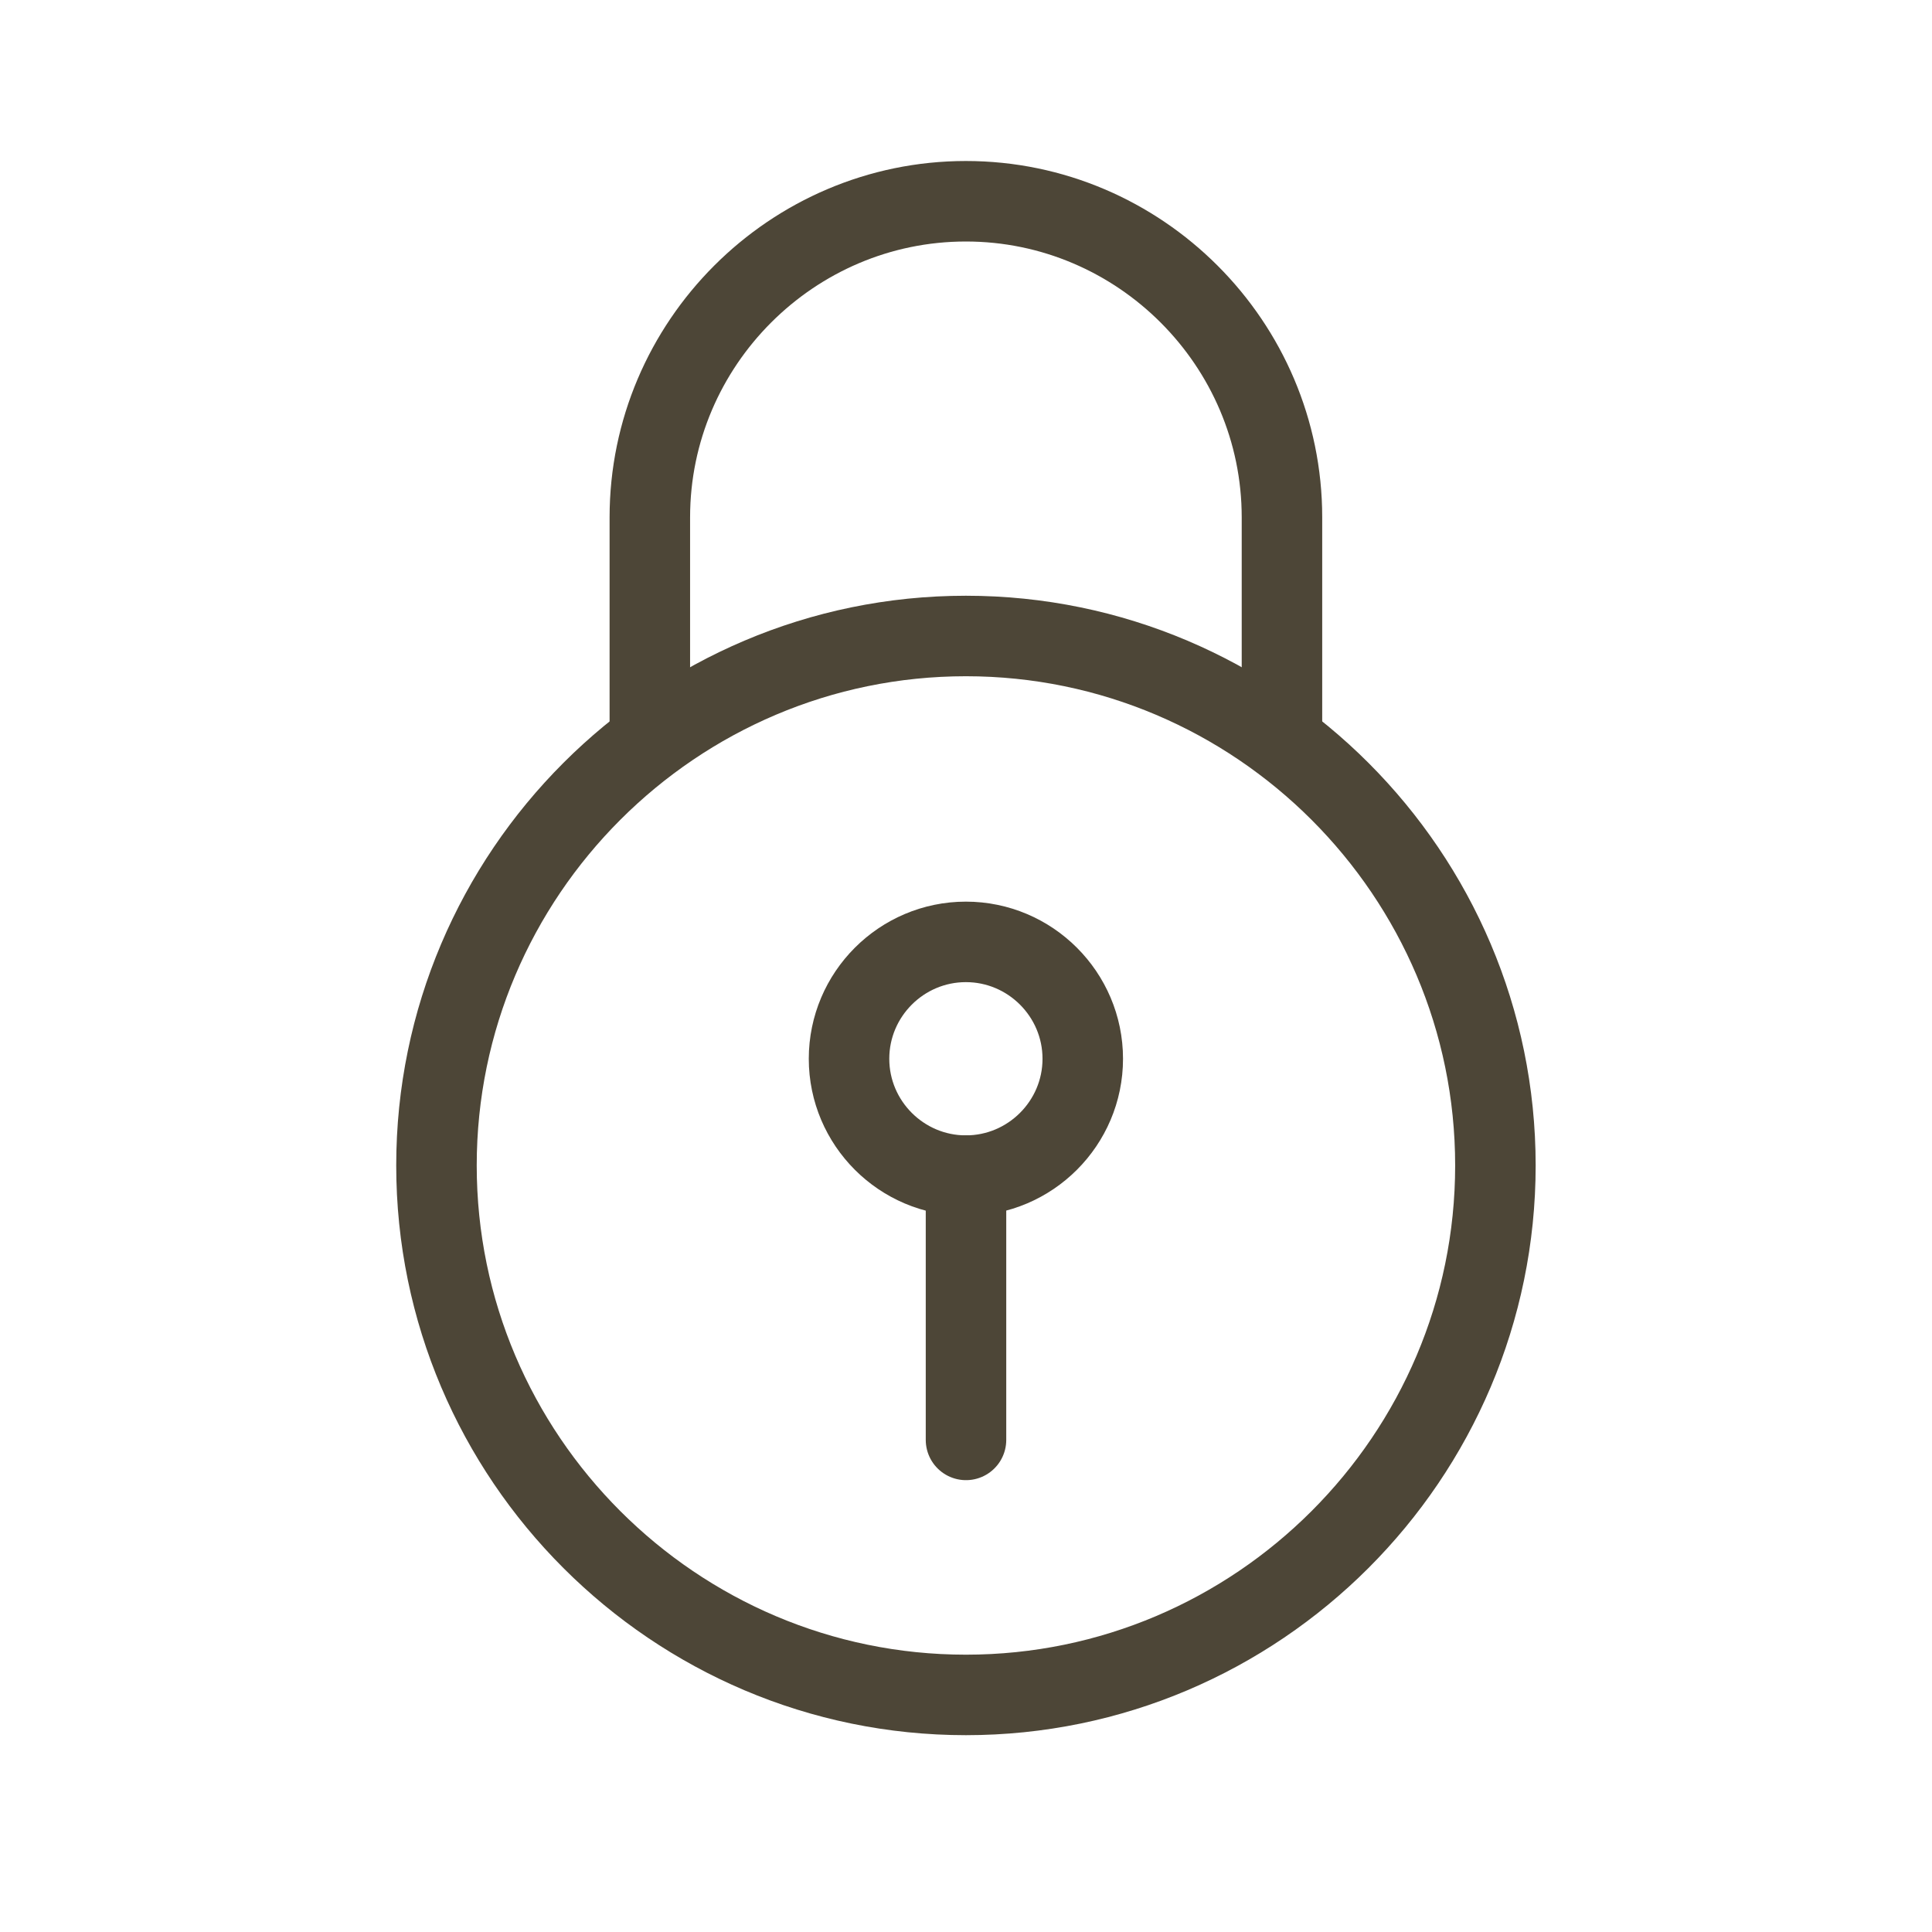 <svg width="48" height="48" viewBox="0 0 48 48" fill="none" xmlns="http://www.w3.org/2000/svg">
<path d="M23.998 42.11C31.243 42.11 37.153 36.201 37.153 28.956C37.153 21.71 31.243 15.801 23.998 15.801C16.753 15.801 10.844 21.71 10.844 28.956C10.844 36.201 16.753 42.11 23.998 42.11Z" stroke="#4D4637" stroke-width="2" stroke-miterlimit="2.613" stroke-linecap="round" stroke-linejoin="round"/>
<path d="M16.145 18.401V12.853C16.145 8.533 19.678 5 23.997 5H23.997C28.317 5 31.85 8.534 31.85 12.853V18.401" stroke="#4D4637" stroke-width="2" stroke-miterlimit="2.613" stroke-linecap="round" stroke-linejoin="round"/>
<path d="M23.997 29.208C25.596 29.208 26.901 27.904 26.901 26.305C26.901 24.705 25.596 23.401 23.997 23.401C22.398 23.401 21.094 24.705 21.094 26.305C21.094 27.904 22.398 29.208 23.997 29.208Z" stroke="#4D4637" stroke-width="2" stroke-miterlimit="2.613" stroke-linecap="round" stroke-linejoin="round"/>
<path d="M24 29.208V35.774" stroke="#4D4637" stroke-width="2" stroke-miterlimit="2.613" stroke-linecap="round" stroke-linejoin="round"/>
</svg>

